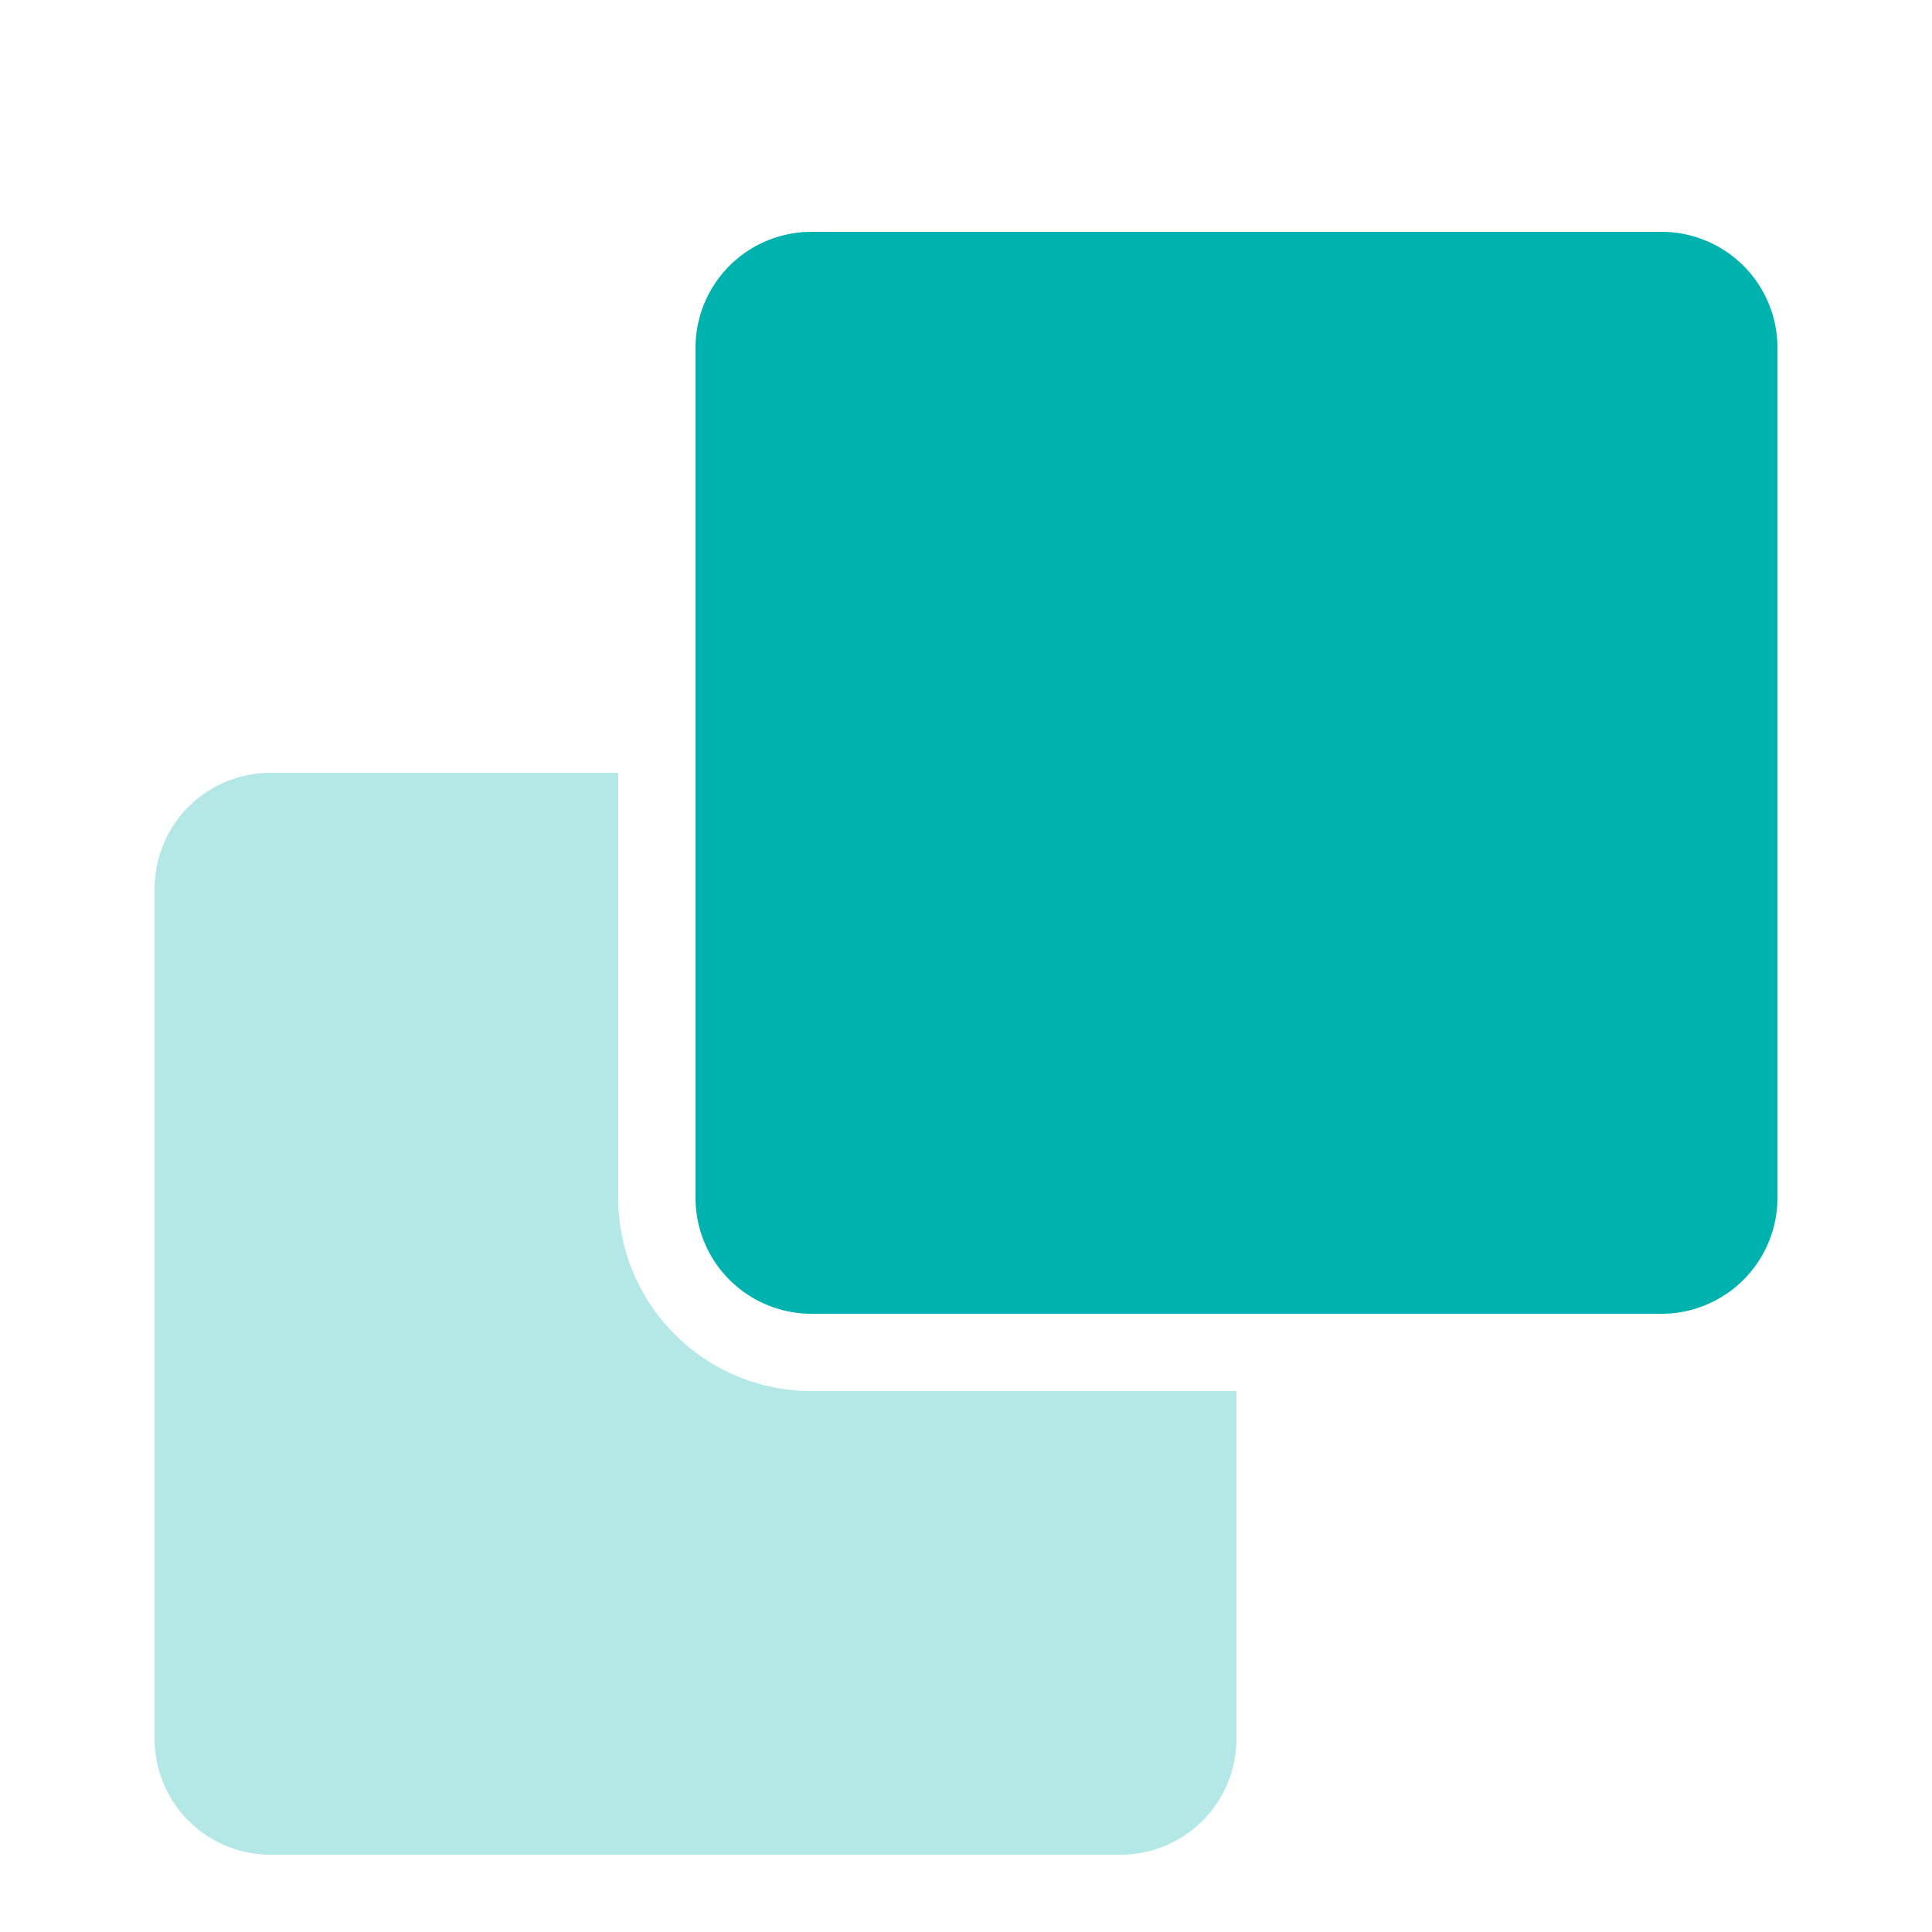 <svg id="Icon_Substract" xmlns="http://www.w3.org/2000/svg" width="40" height="40" viewBox="0 0 40 40">
  <path id="Path" d="M0,0H40V40H0Z" fill="none"/>
  <path id="Path-2" data-name="Path" d="M22.4,12.8V20A2.4,2.4,0,0,1,20,22.4H2.4A2.4,2.4,0,0,1,0,20V2.4A2.4,2.4,0,0,1,2.4,0H9.6V8.8a4,4,0,0,0,4,4Z" transform="translate(3.2 16)" fill="#00b2ae" opacity="0.3"/>
  <path id="Path-3" data-name="Path" d="M2.4,0H20a2.4,2.4,0,0,1,2.4,2.4V20A2.4,2.4,0,0,1,20,22.4H2.4A2.4,2.4,0,0,1,0,20V2.4A2.4,2.4,0,0,1,2.4,0Z" transform="translate(14.4 4.8)" fill="#00b2ae"/>
</svg>
